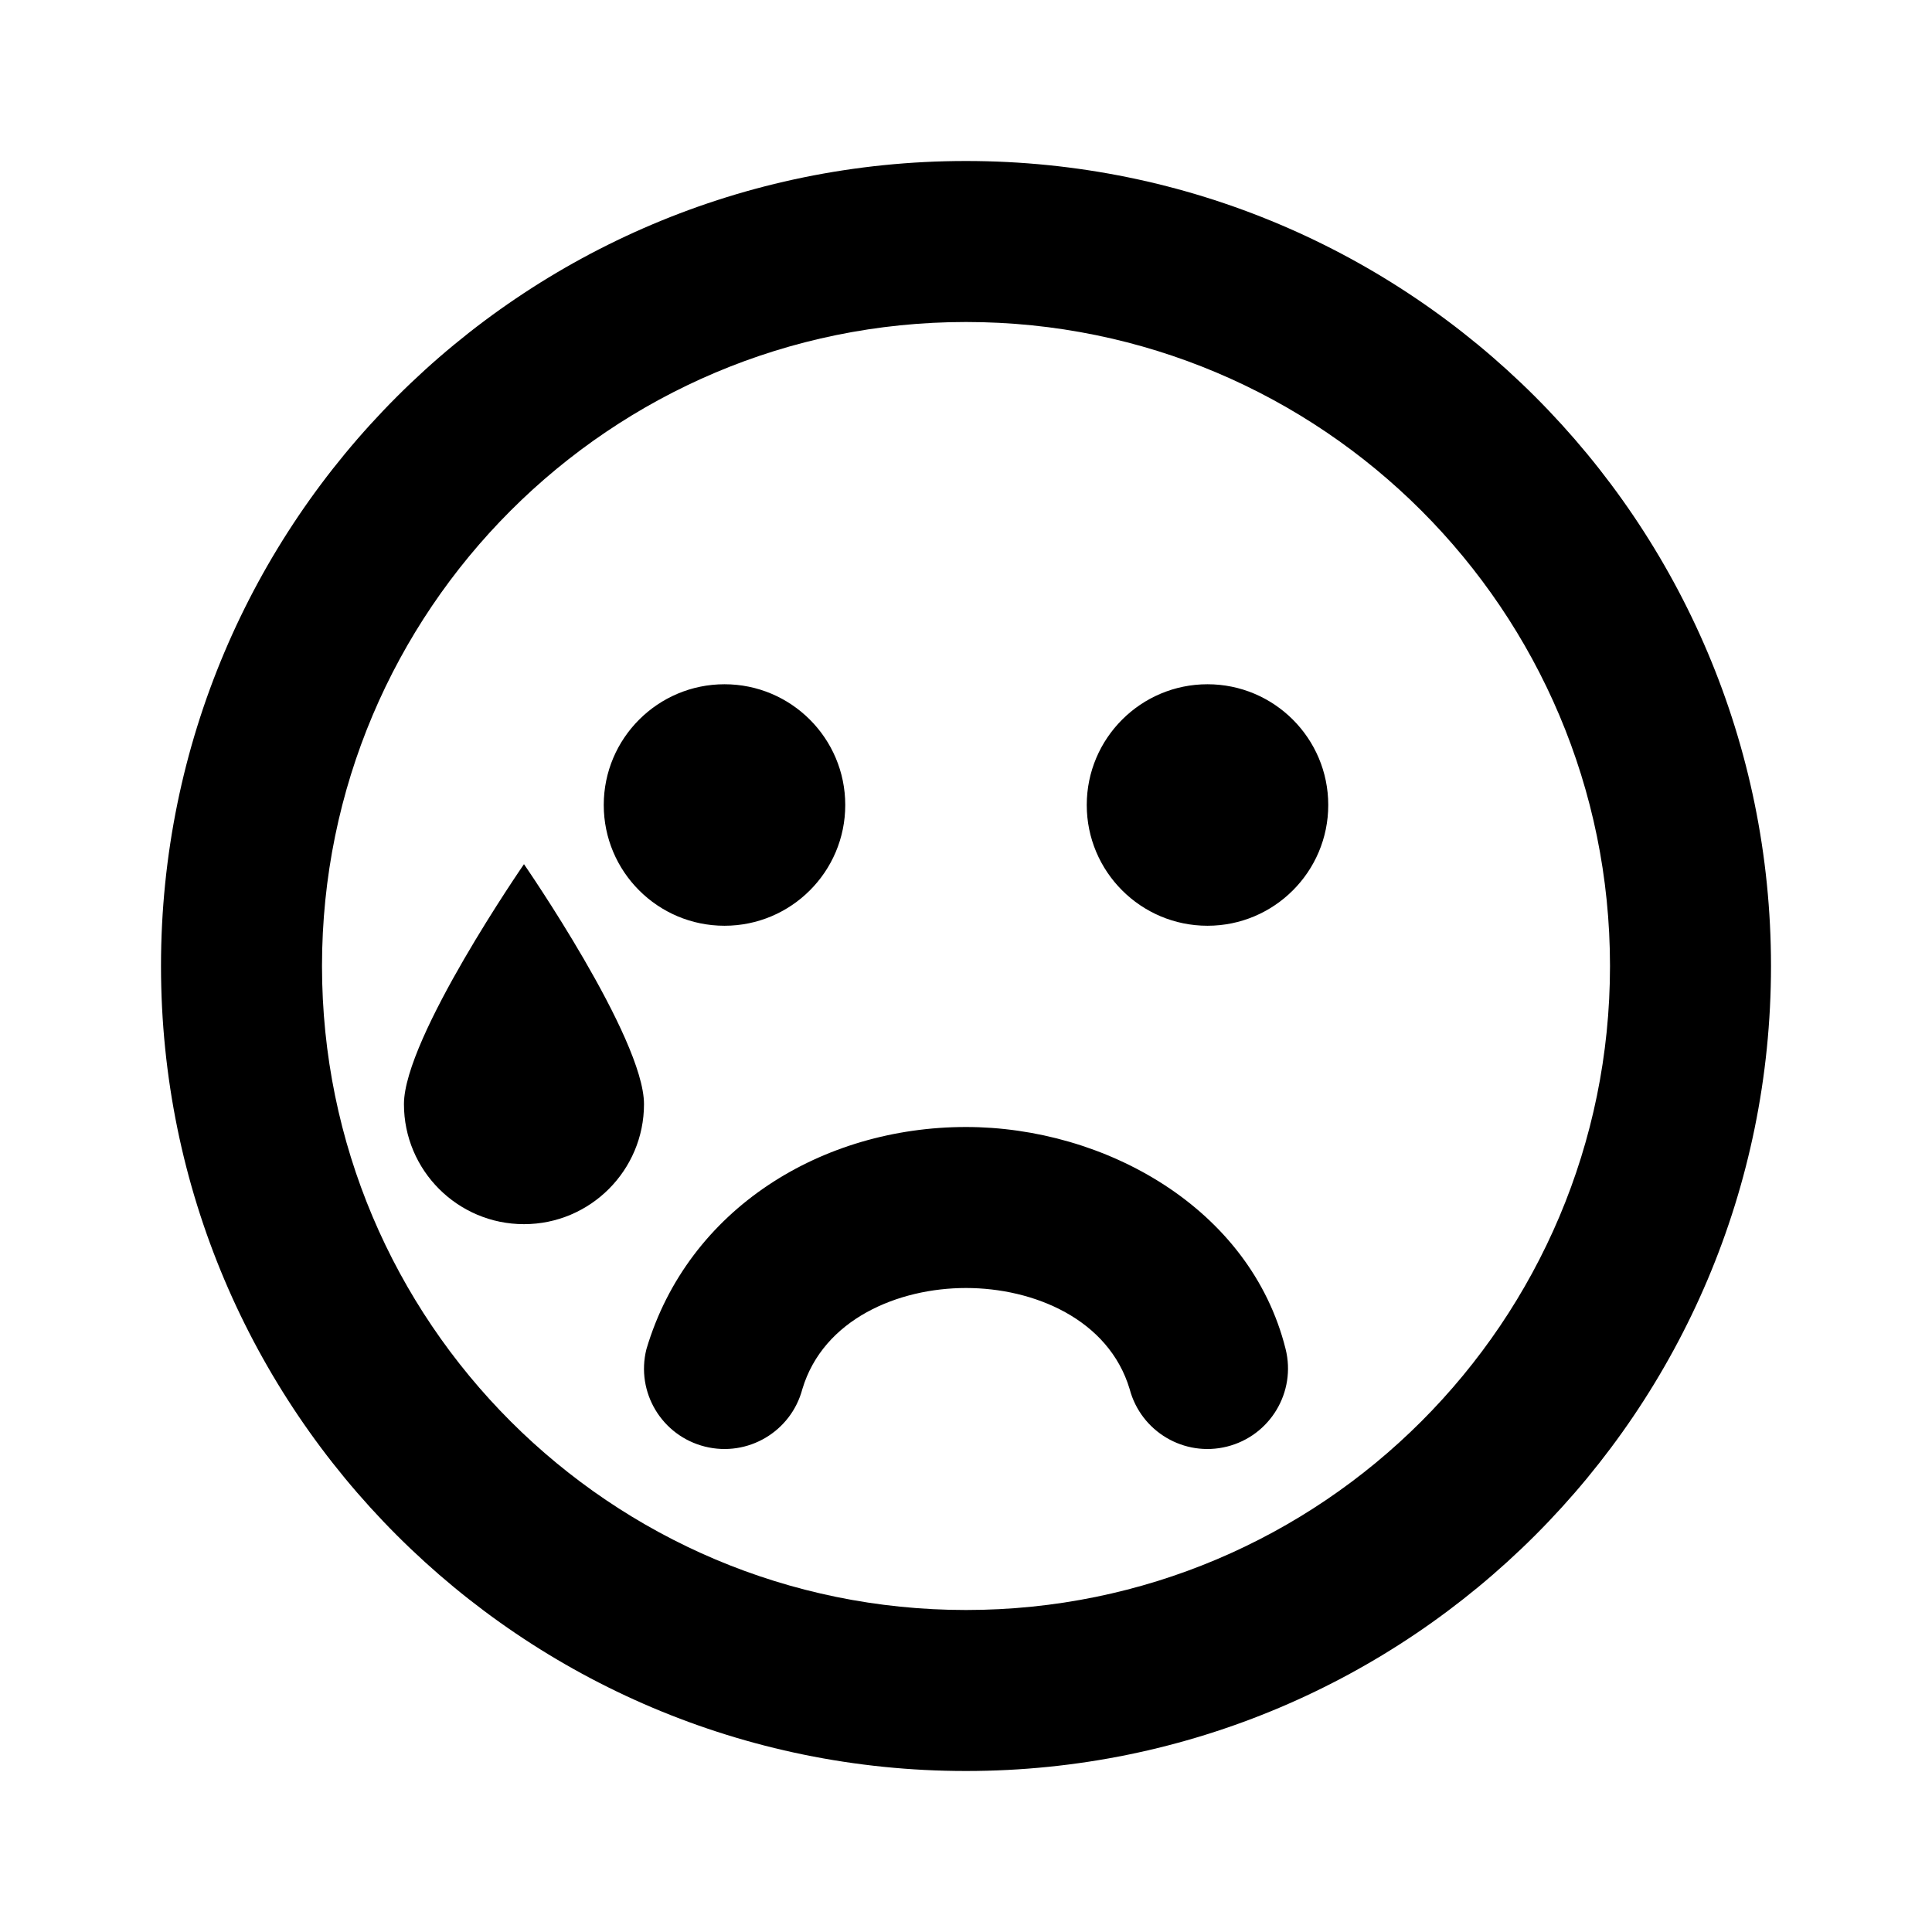 <?xml version="1.0" encoding="utf-8"?><!-- Скачано с сайта svg4.ru / Downloaded from svg4.ru -->
<svg width="800px" height="800px" viewBox="0 0 24 24" fill="none" xmlns="http://www.w3.org/2000/svg">
<path fill-rule="evenodd" clip-rule="evenodd" d="M12 4C7.582 4 4 7.582 4 12C4 16.418 7.582 20 12 20C16.418 20 20 16.418 20 12C20 7.582 16.418 4 12 4ZM2 12C2 6.477 6.477 2 12 2C17.523 2 22 6.477 22 12C22 17.523 17.523 22 12 22C6.477 22 2 17.523 2 12ZM8 13.716C8 14.539 7.332 15.207 6.509 15.207C5.686 15.207 5.018 14.539 5.018 13.716C5.018 12.893 6.509 10.735 6.509 10.735C6.509 10.735 8 12.893 8 13.716ZM14.033 17.256C14.173 17.784 14.711 18.103 15.242 17.97C15.778 17.836 16.104 17.293 15.97 16.757C15.531 15.001 13.717 14 12 14C10.215 14 8.548 15.012 8.03 16.76C7.896 17.296 8.222 17.836 8.757 17.97C9.289 18.103 9.827 17.784 9.967 17.256C10.228 16.385 11.16 16 12 16C12.84 16 13.772 16.385 14.033 17.256ZM10.5 10C10.5 10.828 9.828 11.5 9 11.5C8.172 11.5 7.5 10.828 7.5 10C7.5 9.172 8.172 8.5 9 8.5C9.828 8.5 10.5 9.172 10.5 10ZM15 11.5C15.828 11.5 16.5 10.828 16.5 10C16.5 9.172 15.828 8.5 15 8.5C14.172 8.5 13.5 9.172 13.5 10C13.5 10.828 14.172 11.5 15 11.5Z" fill="#000000"/>
</svg>